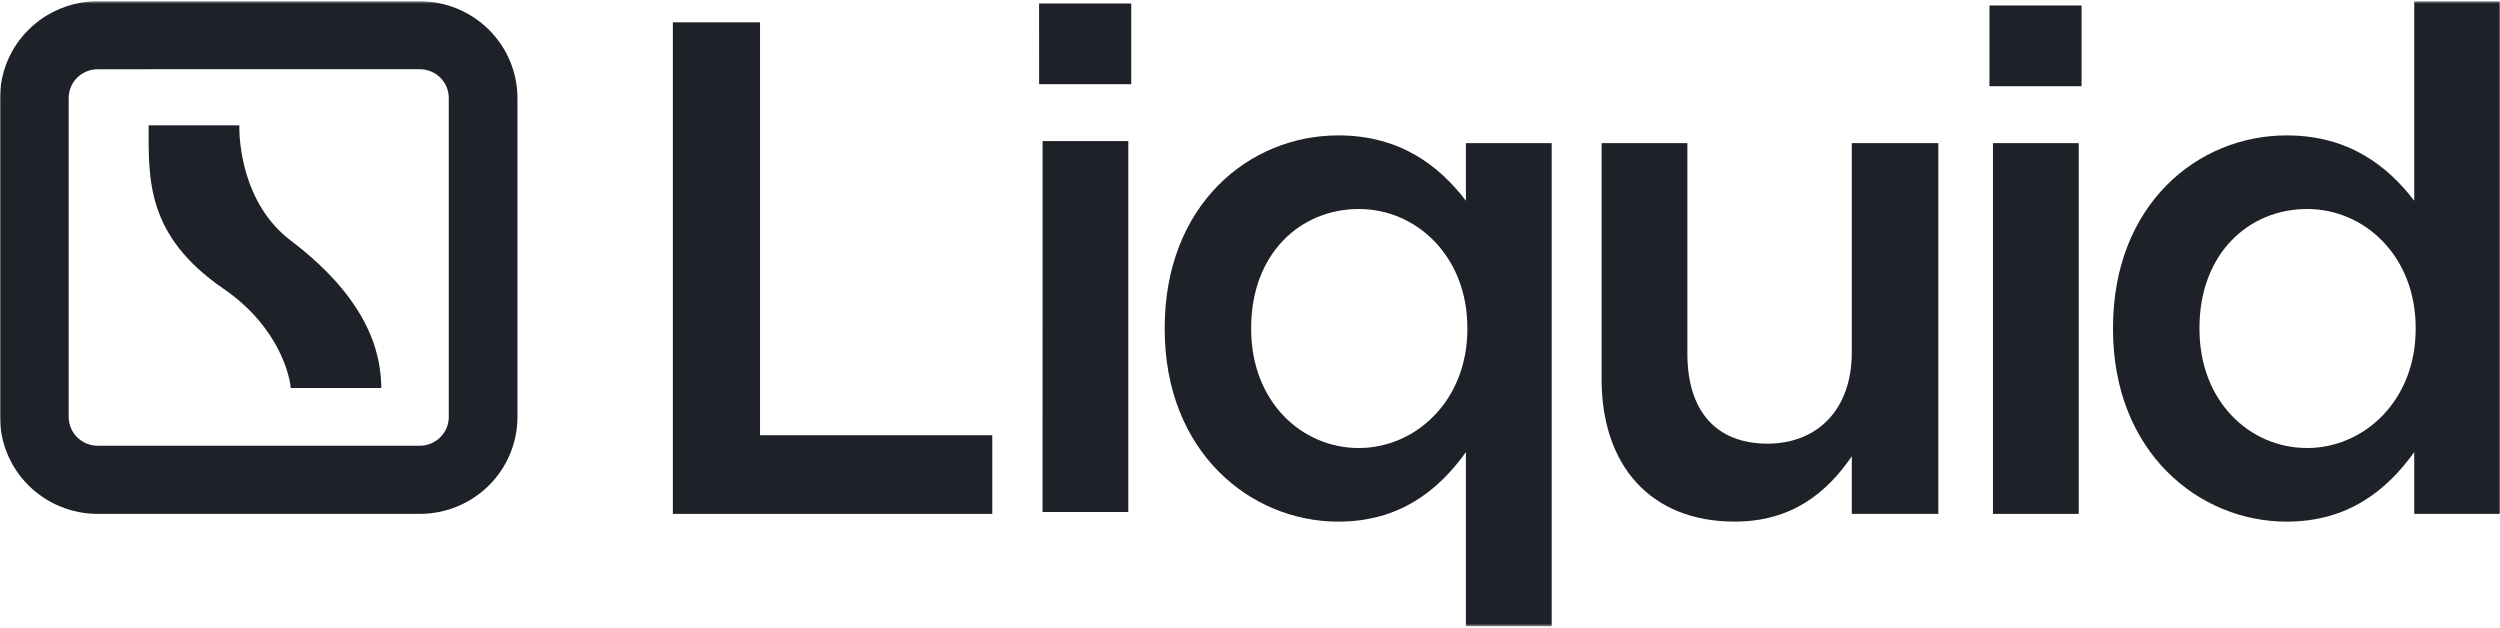 <svg width="1000" height="251" viewBox="0 0 1000 251" fill="none" xmlns="http://www.w3.org/2000/svg">
<mask id="mask0_643_1542" style="mask-type:luminance" maskUnits="userSpaceOnUse" x="0" y="0" width="1000" height="251">
<path d="M1000 0.5H0V250.5H1000V0.5Z" fill="white"/>
</mask>
<g mask="url(#mask0_643_1542)">
<path d="M269.143 8.927H304.01V174.098H396.91V205.558H269.143V8.927Z" fill="#1E2228"/>
<path d="M415.629 1.381H452.496V33.675H415.652L415.629 1.381ZM417.033 56.43H451.327V204.806H417.021L417.033 56.43Z" fill="#1E2228"/>
<path d="M586.371 180.833C575.313 196.285 559.728 208.654 535.323 208.654C500.221 208.654 465.88 180.833 465.88 131.684V131.127C465.88 81.967 499.613 54.158 535.323 54.158C559.998 54.158 575.582 66.237 586.371 80.286V57.253H620.677V250.5H586.371V180.833ZM586.944 131.684V131.127C586.944 102.473 566.515 83.601 543.571 83.601C520.019 83.601 500.467 101.568 500.467 131.127V131.684C500.467 160.327 520.357 179.21 543.571 179.21C566.515 179.152 586.944 160.06 586.944 131.684Z" fill="#1E2228"/>
<path d="M640.636 151.633V57.253H674.954V141.525C674.954 164.547 686.584 177.46 706.988 177.46C726.821 177.46 740.721 163.979 740.721 140.946V57.242H775.33V205.546H740.721V182.514C731.092 196.564 717.192 208.642 693.921 208.642C660.2 208.654 640.636 186.177 640.636 151.633Z" fill="#1E2228"/>
<path d="M795.783 2.193H832.627V34.487H795.783V2.193ZM797.187 57.254H831.491V205.56H797.187V57.254Z" fill="#1E2228"/>
<path d="M845.203 131.684V131.128C845.203 81.967 878.936 54.158 914.645 54.158C939.332 54.158 954.917 66.237 965.694 80.286V0.5H999.999V205.558H965.694V180.833C954.636 196.285 939.051 208.654 914.645 208.654C879.555 208.654 845.203 180.833 845.203 131.684ZM966.267 131.684V131.128C966.267 102.473 945.838 83.601 922.893 83.601C899.342 83.601 879.79 101.569 879.79 131.128V131.684C879.79 160.327 899.68 179.21 922.893 179.21C945.838 179.152 966.267 160.061 966.267 131.684Z" fill="#1E2228"/>
<path d="M167.911 205.559H39.067C28.708 205.547 18.776 201.463 11.452 194.205C4.128 186.947 0.009 177.106 0 166.843V39.206C0.009 28.943 4.128 19.104 11.453 11.847C18.777 4.59 28.709 0.51 39.067 0.5H167.911C178.268 0.513 188.198 4.595 195.521 11.85C202.846 19.106 206.965 28.944 206.979 39.206V166.796C206.981 177.068 202.867 186.92 195.542 194.188C188.217 201.457 178.278 205.547 167.911 205.559ZM39.067 27.695C35.995 27.698 33.049 28.907 30.876 31.059C28.702 33.21 27.479 36.127 27.472 39.171V166.796C27.475 169.843 28.698 172.764 30.871 174.92C33.044 177.075 35.992 178.289 39.067 178.295H167.911C170.986 178.289 173.933 177.075 176.107 174.92C178.28 172.764 179.503 169.843 179.506 166.796V39.159C179.499 36.115 178.276 33.198 176.102 31.047C173.929 28.896 170.983 27.686 167.911 27.683L39.067 27.695Z" fill="#1E2228"/>
<path d="M152.549 155.204C152.245 145.93 151.239 122.677 116.278 96.201C96.739 81.387 95.627 55.816 95.721 50.136H59.45C59.45 71.476 58.28 94.185 89.45 115.525C111.844 130.919 116.021 150.857 116.278 155.204H152.549Z" fill="#1E2228"/>
</g>
</svg>
